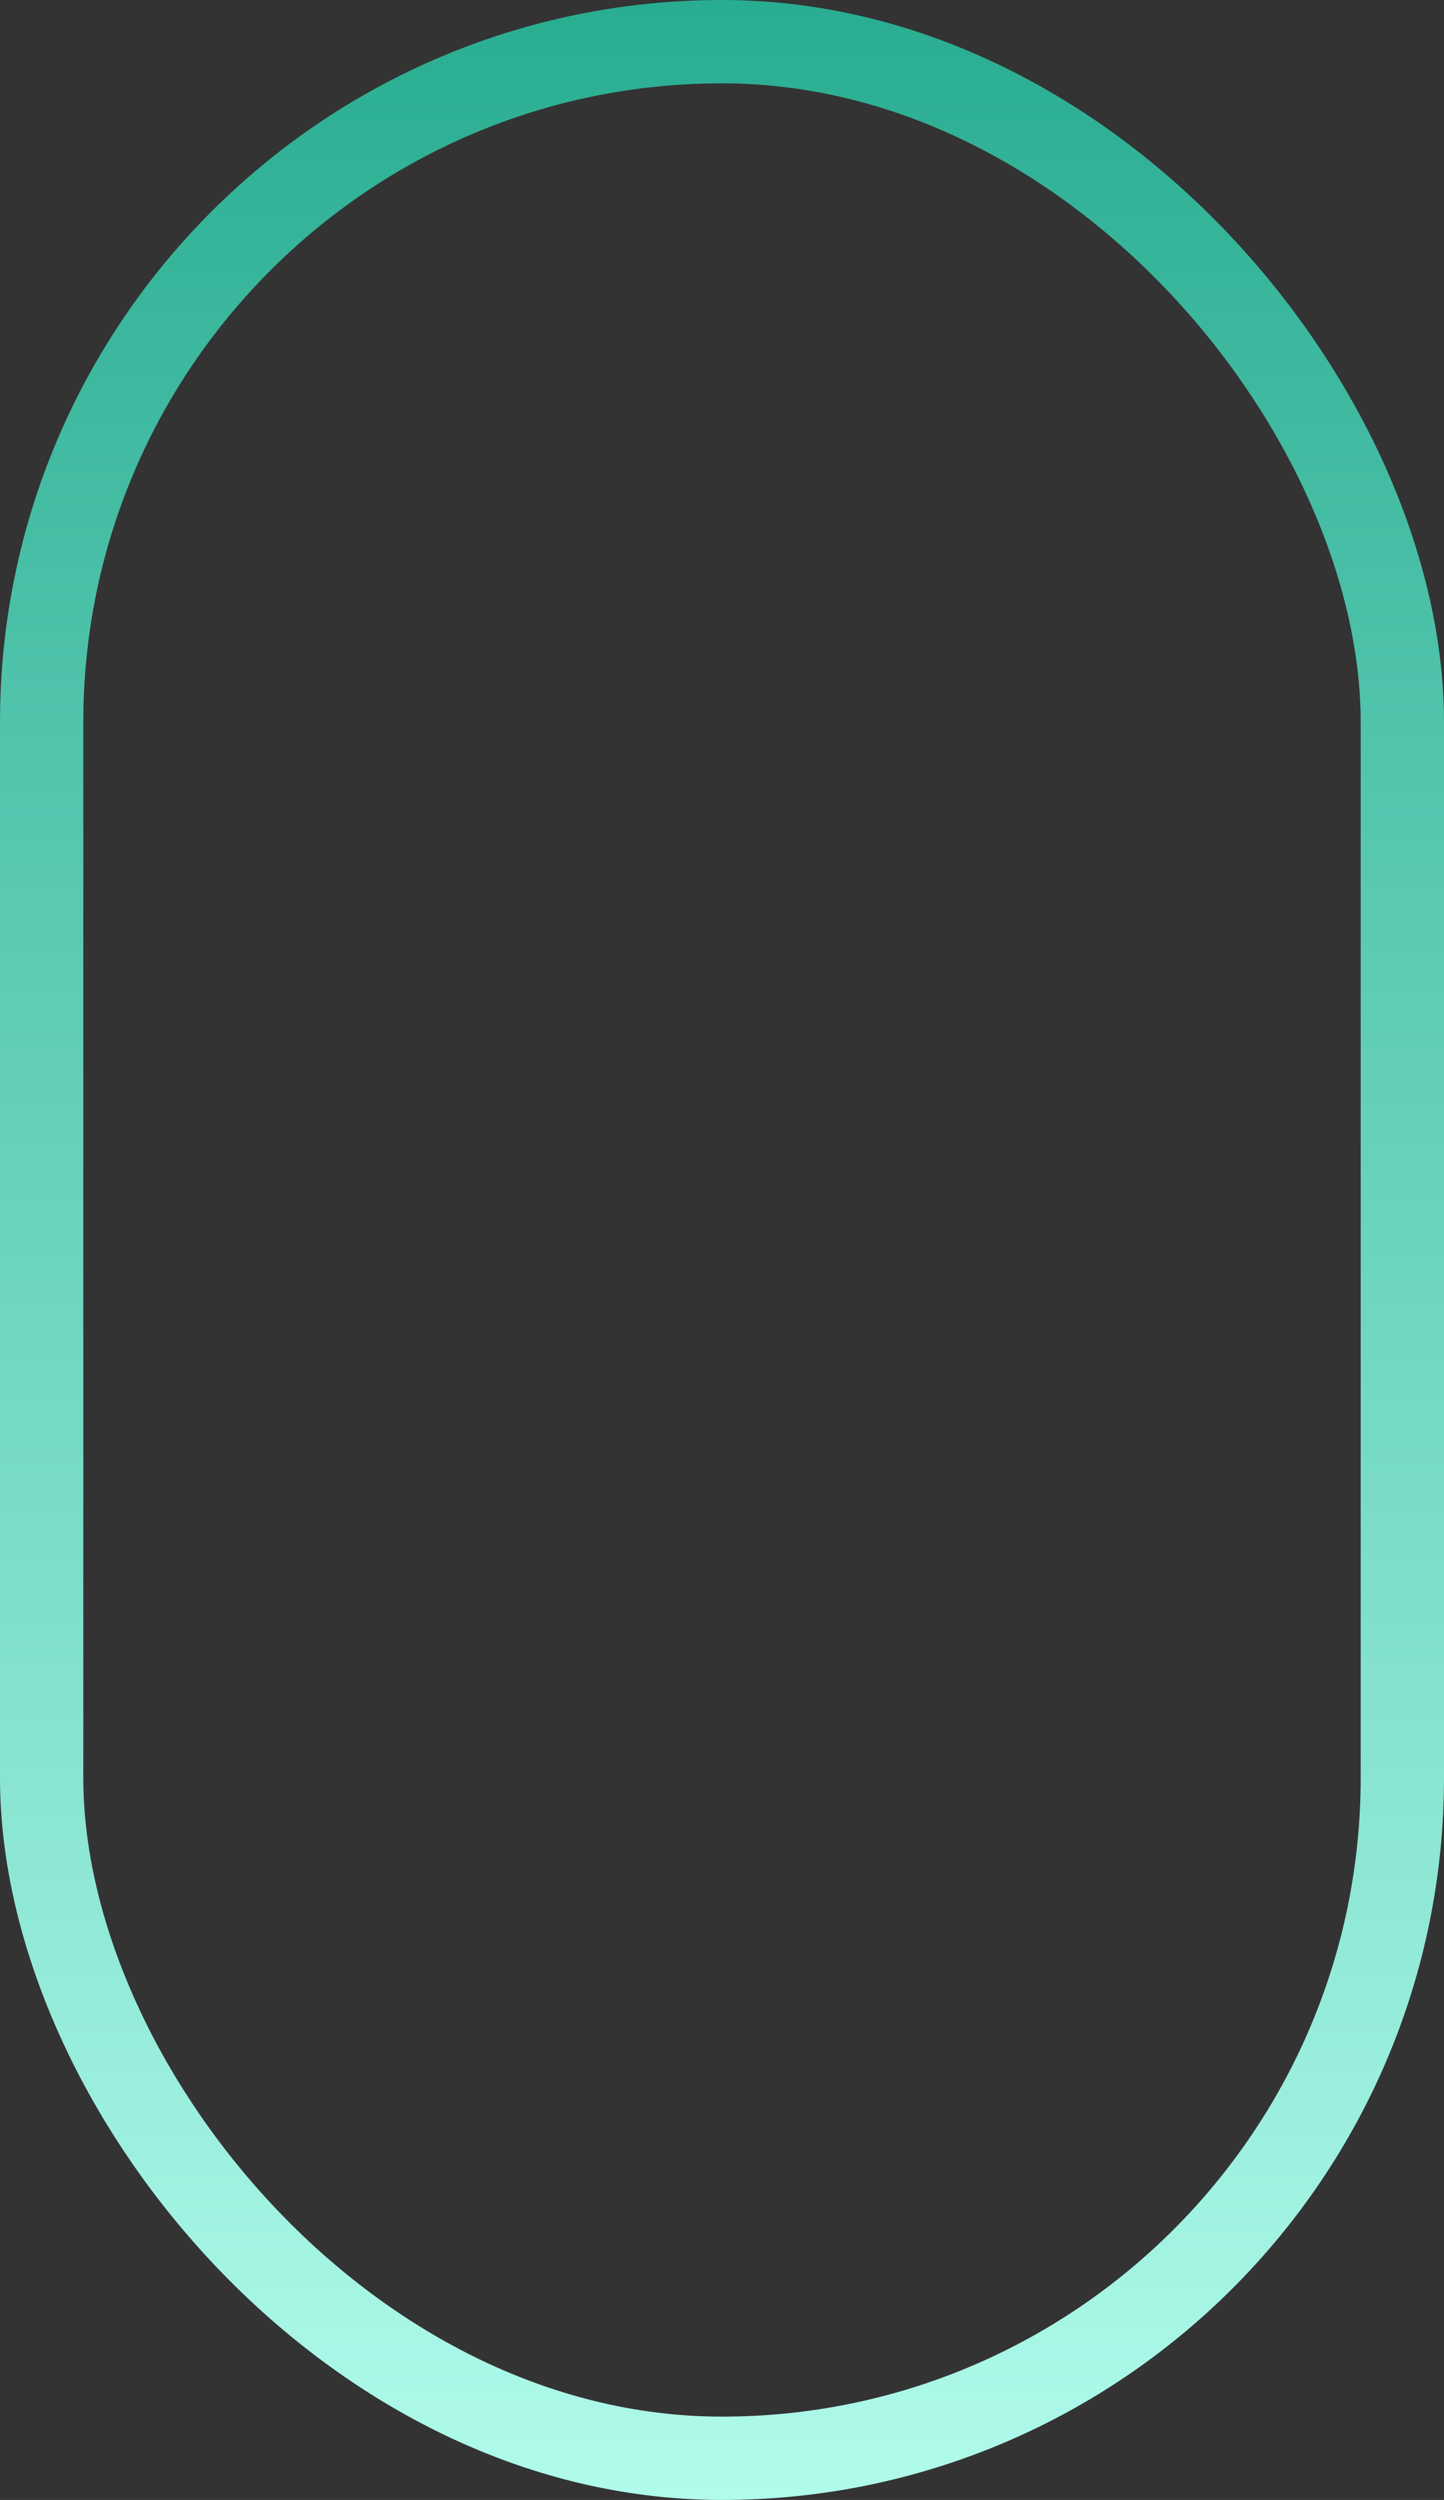 <svg width="26" height="45" viewBox="0 0 26 45" fill="none" xmlns="http://www.w3.org/2000/svg">
<rect x="0" y="0" width="26" height="45" fill="#333333" stroke="none"/>
<rect x="0.75" y="0.75" width="24.5" height="43.5" rx="12.25" stroke="url(#paint0_linear_63_352)" stroke-width="1.5"/>
<defs>
<linearGradient id="paint0_linear_63_352" x1="13" y1="0" x2="13" y2="45" gradientUnits="userSpaceOnUse">
<stop stop-color="#29AD91"/>
<stop offset="1" stop-color="#B0FBEC"/>
</linearGradient>
</defs>
</svg>
